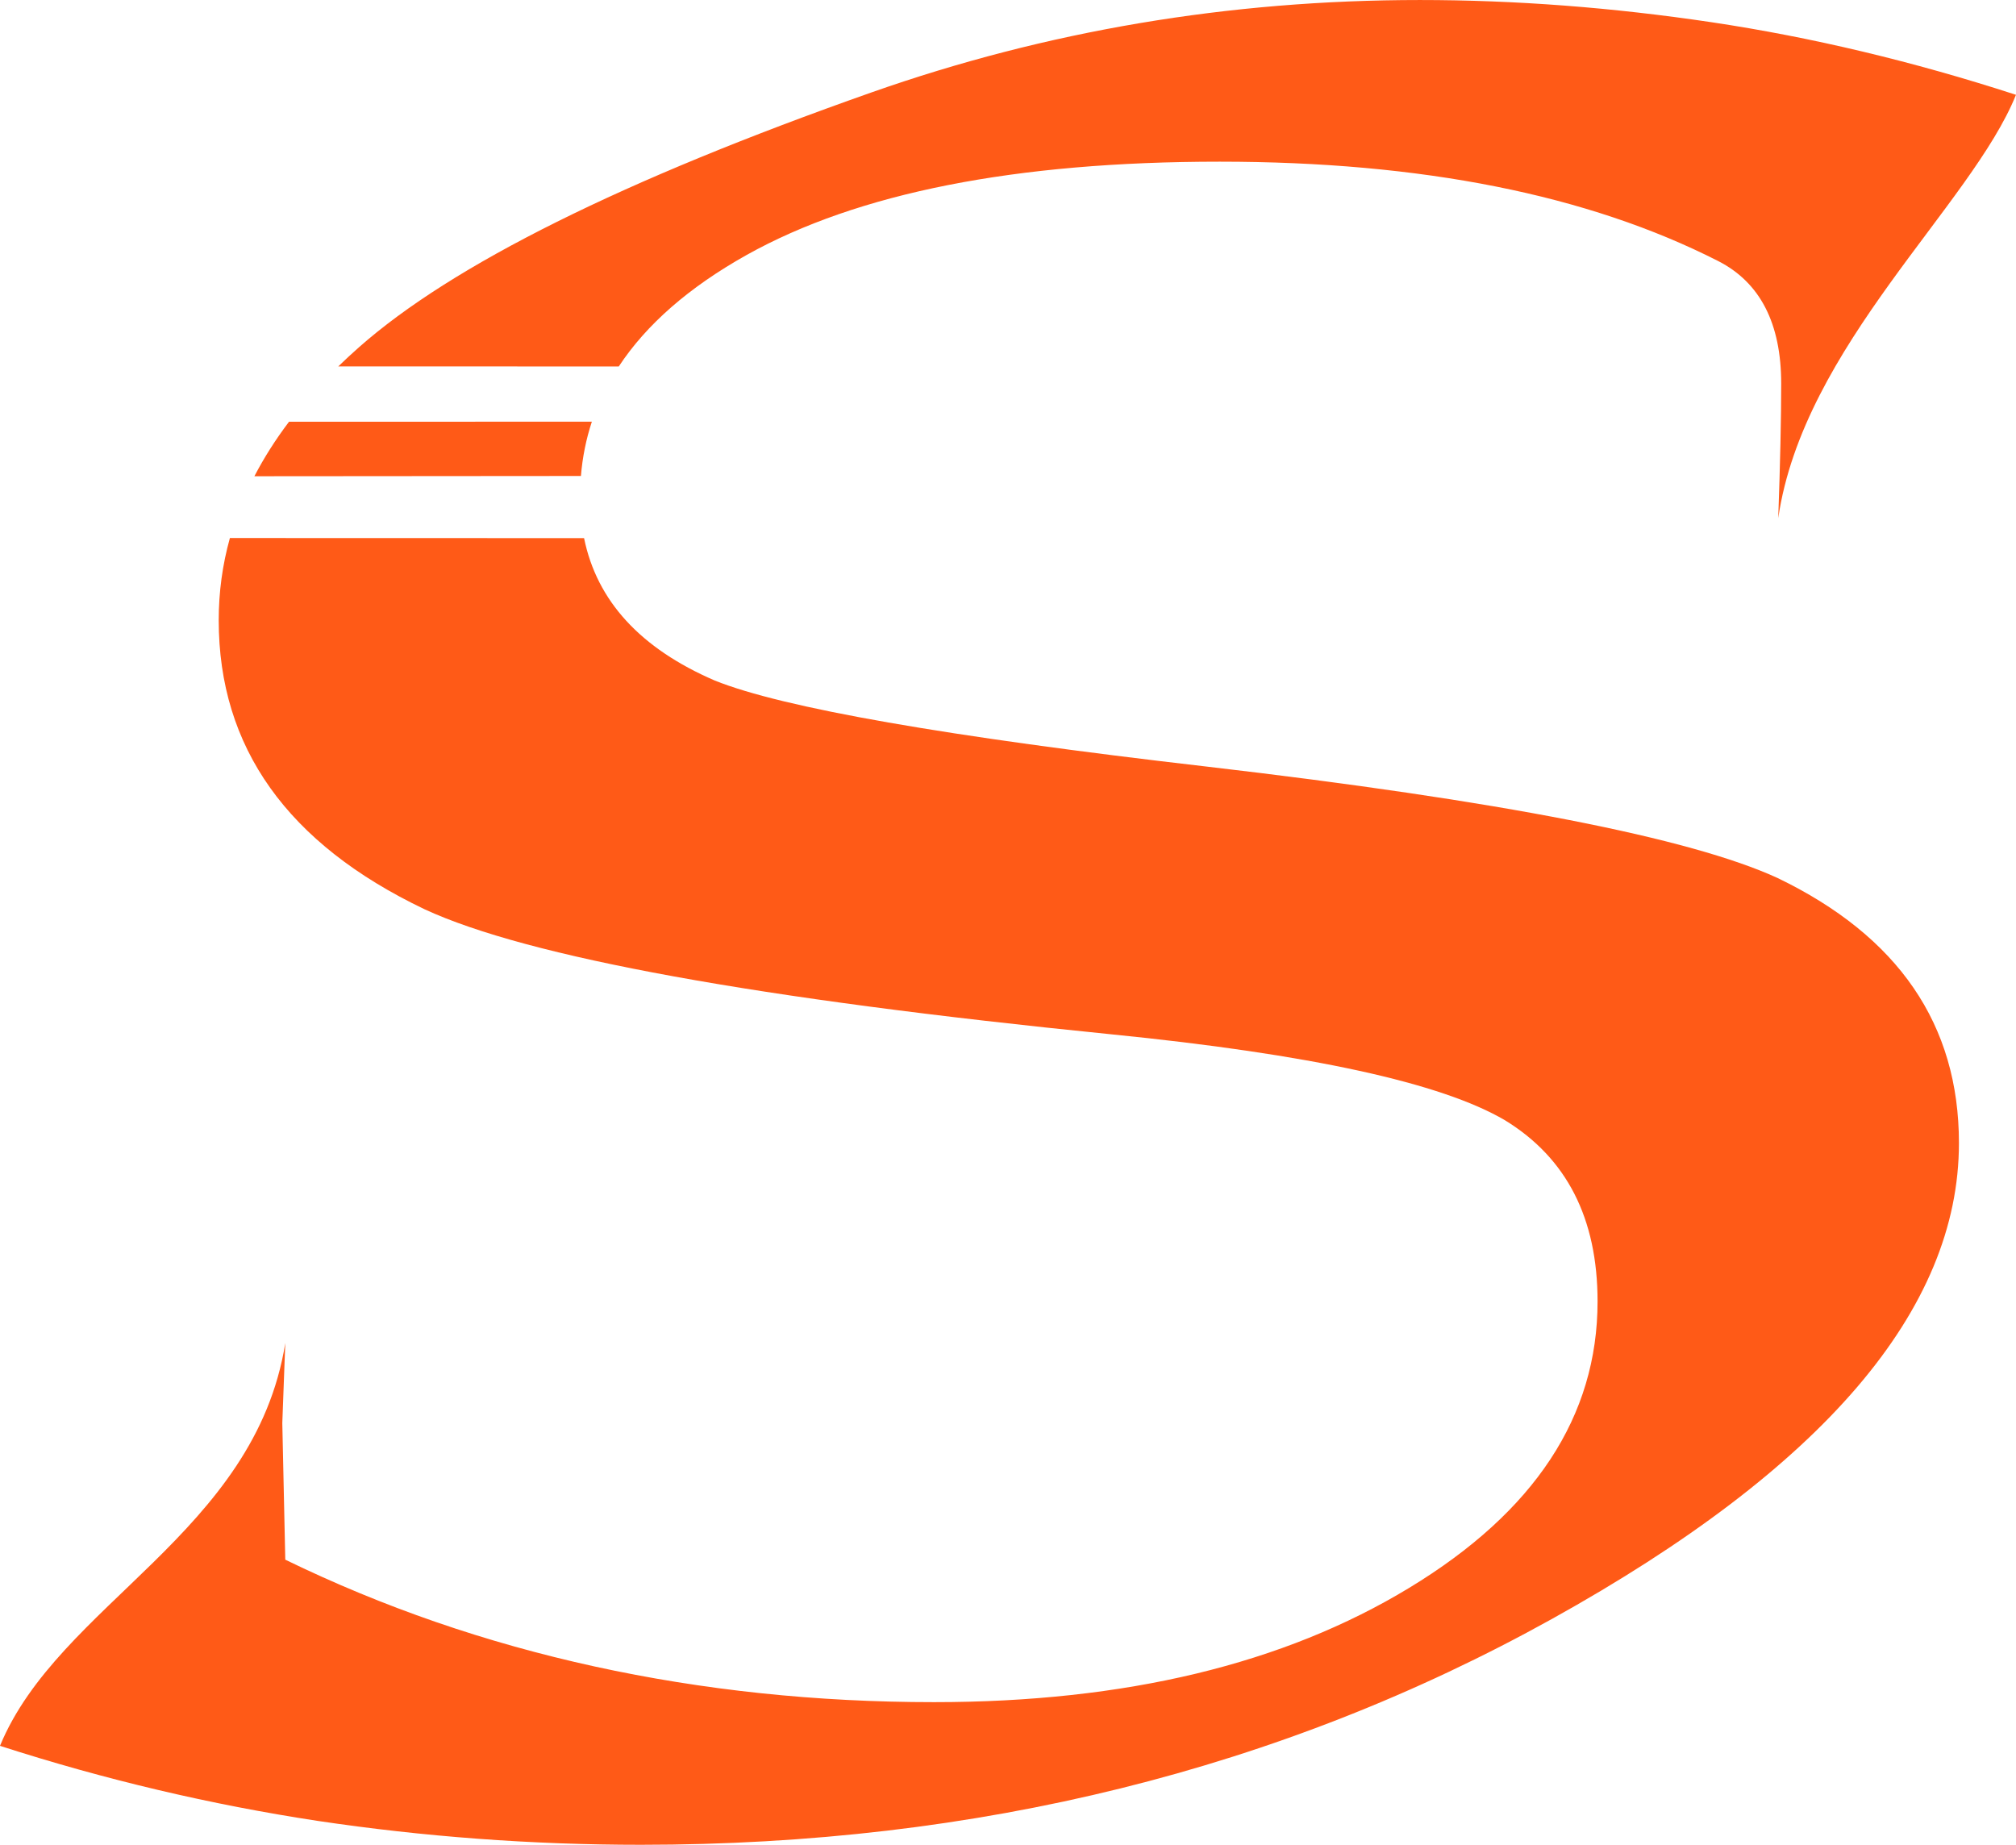 <?xml version="1.0" encoding="UTF-8" standalone="no"?>
<!-- Created with Inkscape (http://www.inkscape.org/) -->

<svg
   xmlns:dc="http://purl.org/dc/elements/1.1/"
   xmlns:cc="http://creativecommons.org/ns#"
   xmlns:rdf="http://www.w3.org/1999/02/22-rdf-syntax-ns#"
   xmlns:svg="http://www.w3.org/2000/svg"
   xmlns="http://www.w3.org/2000/svg"
   xmlns:sodipodi="http://sodipodi.sourceforge.net/DTD/sodipodi-0.dtd"
   xmlns:inkscape="http://www.inkscape.org/namespaces/inkscape"
   id="svg2"
   version="1.1"
   inkscape:version="0.48.3.1 r9886"
   width="692.043"
   height="633.281"
   xml:space="preserve"
   sodipodi:docname="Selfnet Logo als Vektorgrafik.svg"><defs
     id="defs6"><clipPath
       clipPathUnits="userSpaceOnUse"
       id="clipPath16"><path
         d="M 0,792 612,792 612,0 0,0 0,792 z"
         id="path18"
         inkscape:connector-curvature="0" /></clipPath></defs><sodipodi:namedview
     pagecolor="#ffffff"
     bordercolor="#666666"
     borderopacity="1"
     objecttolerance="10"
     gridtolerance="10"
     guidetolerance="10"
     inkscape:pageopacity="0"
     inkscape:pageshadow="2"
     inkscape:window-width="1920"
     inkscape:window-height="1146"
     id="namedview4"
     showgrid="false"
     inkscape:zoom="0.73710522"
     inkscape:cx="340.64876"
     inkscape:cy="126.98111"
     inkscape:window-x="0"
     inkscape:window-y="27"
     inkscape:window-maximized="1"
     inkscape:current-layer="g10"
     fit-margin-top="0"
     fit-margin-left="0"
     fit-margin-right="0"
     fit-margin-bottom="0" /><g
     id="g10"
     inkscape:groupmode="layer"
     inkscape:label="Logo_Selfnet_CMYK"
     transform="matrix(1.25,0,0,-1.25,-24.35,920.909)"><g
       id="g12"
       style="fill:#ff5a17;fill-opacity:1"
       transform="matrix(3.926,0,0,3.926,-905.108,-1073.152)"><g
         id="g14"
         clip-path="url(#clipPath16)"
         style="fill:#ff5a17;fill-opacity:1"><g
           id="g20"
           transform="translate(259.166,435.367)"
           style="fill:#ff5a17;fill-opacity:1"><path
             d="m 0,0 c 0.46,0.447 0.939,0.891 1.437,1.331 6.526,5.768 18.479,11.712 35.857,17.834 12.224,4.304 25.018,6.465 38.362,6.465 6.672,0 13.479,-0.52 20.431,-1.558 6.946,-1.041 14.033,-2.724 21.267,-5.073 -3.116,-7.732 -14.874,-17.595 -16.63,-29.61 0.136,3.814 0.207,6.953 0.207,9.407 0,4.219 -1.477,7.077 -4.405,8.573 -9.106,4.636 -20.734,6.953 -34.872,6.953 -14.29,0 -25.317,-2.183 -33.091,-6.527 C 24.539,5.541 21.559,2.941 19.621,-0.003 L 0,0 z"
             style="fill:#ff5a17;fill-opacity:1;fill-rule:nonzero;stroke:none"
             id="path22"
             inkscape:connector-curvature="0" /></g><g
           id="g24"
           transform="translate(253.299,427.685)"
           style="fill:#ff5a17;fill-opacity:1"><path
             d="M 0,0 C 0.672,1.295 1.479,2.566 2.423,3.813 L 23.605,3.815 C 23.203,2.599 22.948,1.333 22.84,0.018 L 0,0 z"
             style="fill:#ff5a17;fill-opacity:1;fill-rule:nonzero;stroke:none"
             id="path26"
             inkscape:connector-curvature="0" /></g><g
           id="g28"
           transform="translate(276.359,423.356)"
           style="fill:#ff5a17;fill-opacity:1"><path
             d="m 0,0 c 0.896,-4.396 3.94,-7.715 9.136,-9.959 4.739,-1.913 16.203,-3.919 34.391,-6.019 20.53,-2.39 33.84,-4.989 39.952,-7.794 8.461,-4.075 12.692,-10.259 12.692,-18.543 0,-11.661 -9.489,-22.751 -28.47,-33.29 C 48.722,-86.144 27.48,-91.402 3.98,-91.402 c -7.649,0 -15.184,0.563 -22.626,1.673 -7.44,1.133 -14.84,2.87 -22.21,5.248 4.095,9.927 17.835,14.885 19.956,28.177 l -0.208,-5.602 0.208,-9.552 c 6.828,-3.325 14.04,-5.808 21.638,-7.472 7.597,-1.661 15.507,-2.495 23.739,-2.495 13.377,0 24.456,2.662 33.239,7.994 8.781,5.321 13.177,12.002 13.177,20.037 0,5.811 -2.16,10.03 -6.474,12.671 -4.45,2.619 -13.639,4.624 -27.553,6.015 -24.778,2.486 -40.784,5.397 -48.017,8.743 -9.604,4.583 -14.405,11.327 -14.405,20.225 0,1.962 0.261,3.878 0.782,5.746 L 0,0 z"
             style="fill:#ff5a17;fill-opacity:1;fill-rule:nonzero;stroke:none"
             id="path30"
             inkscape:connector-curvature="0" /></g></g></g></g></svg>